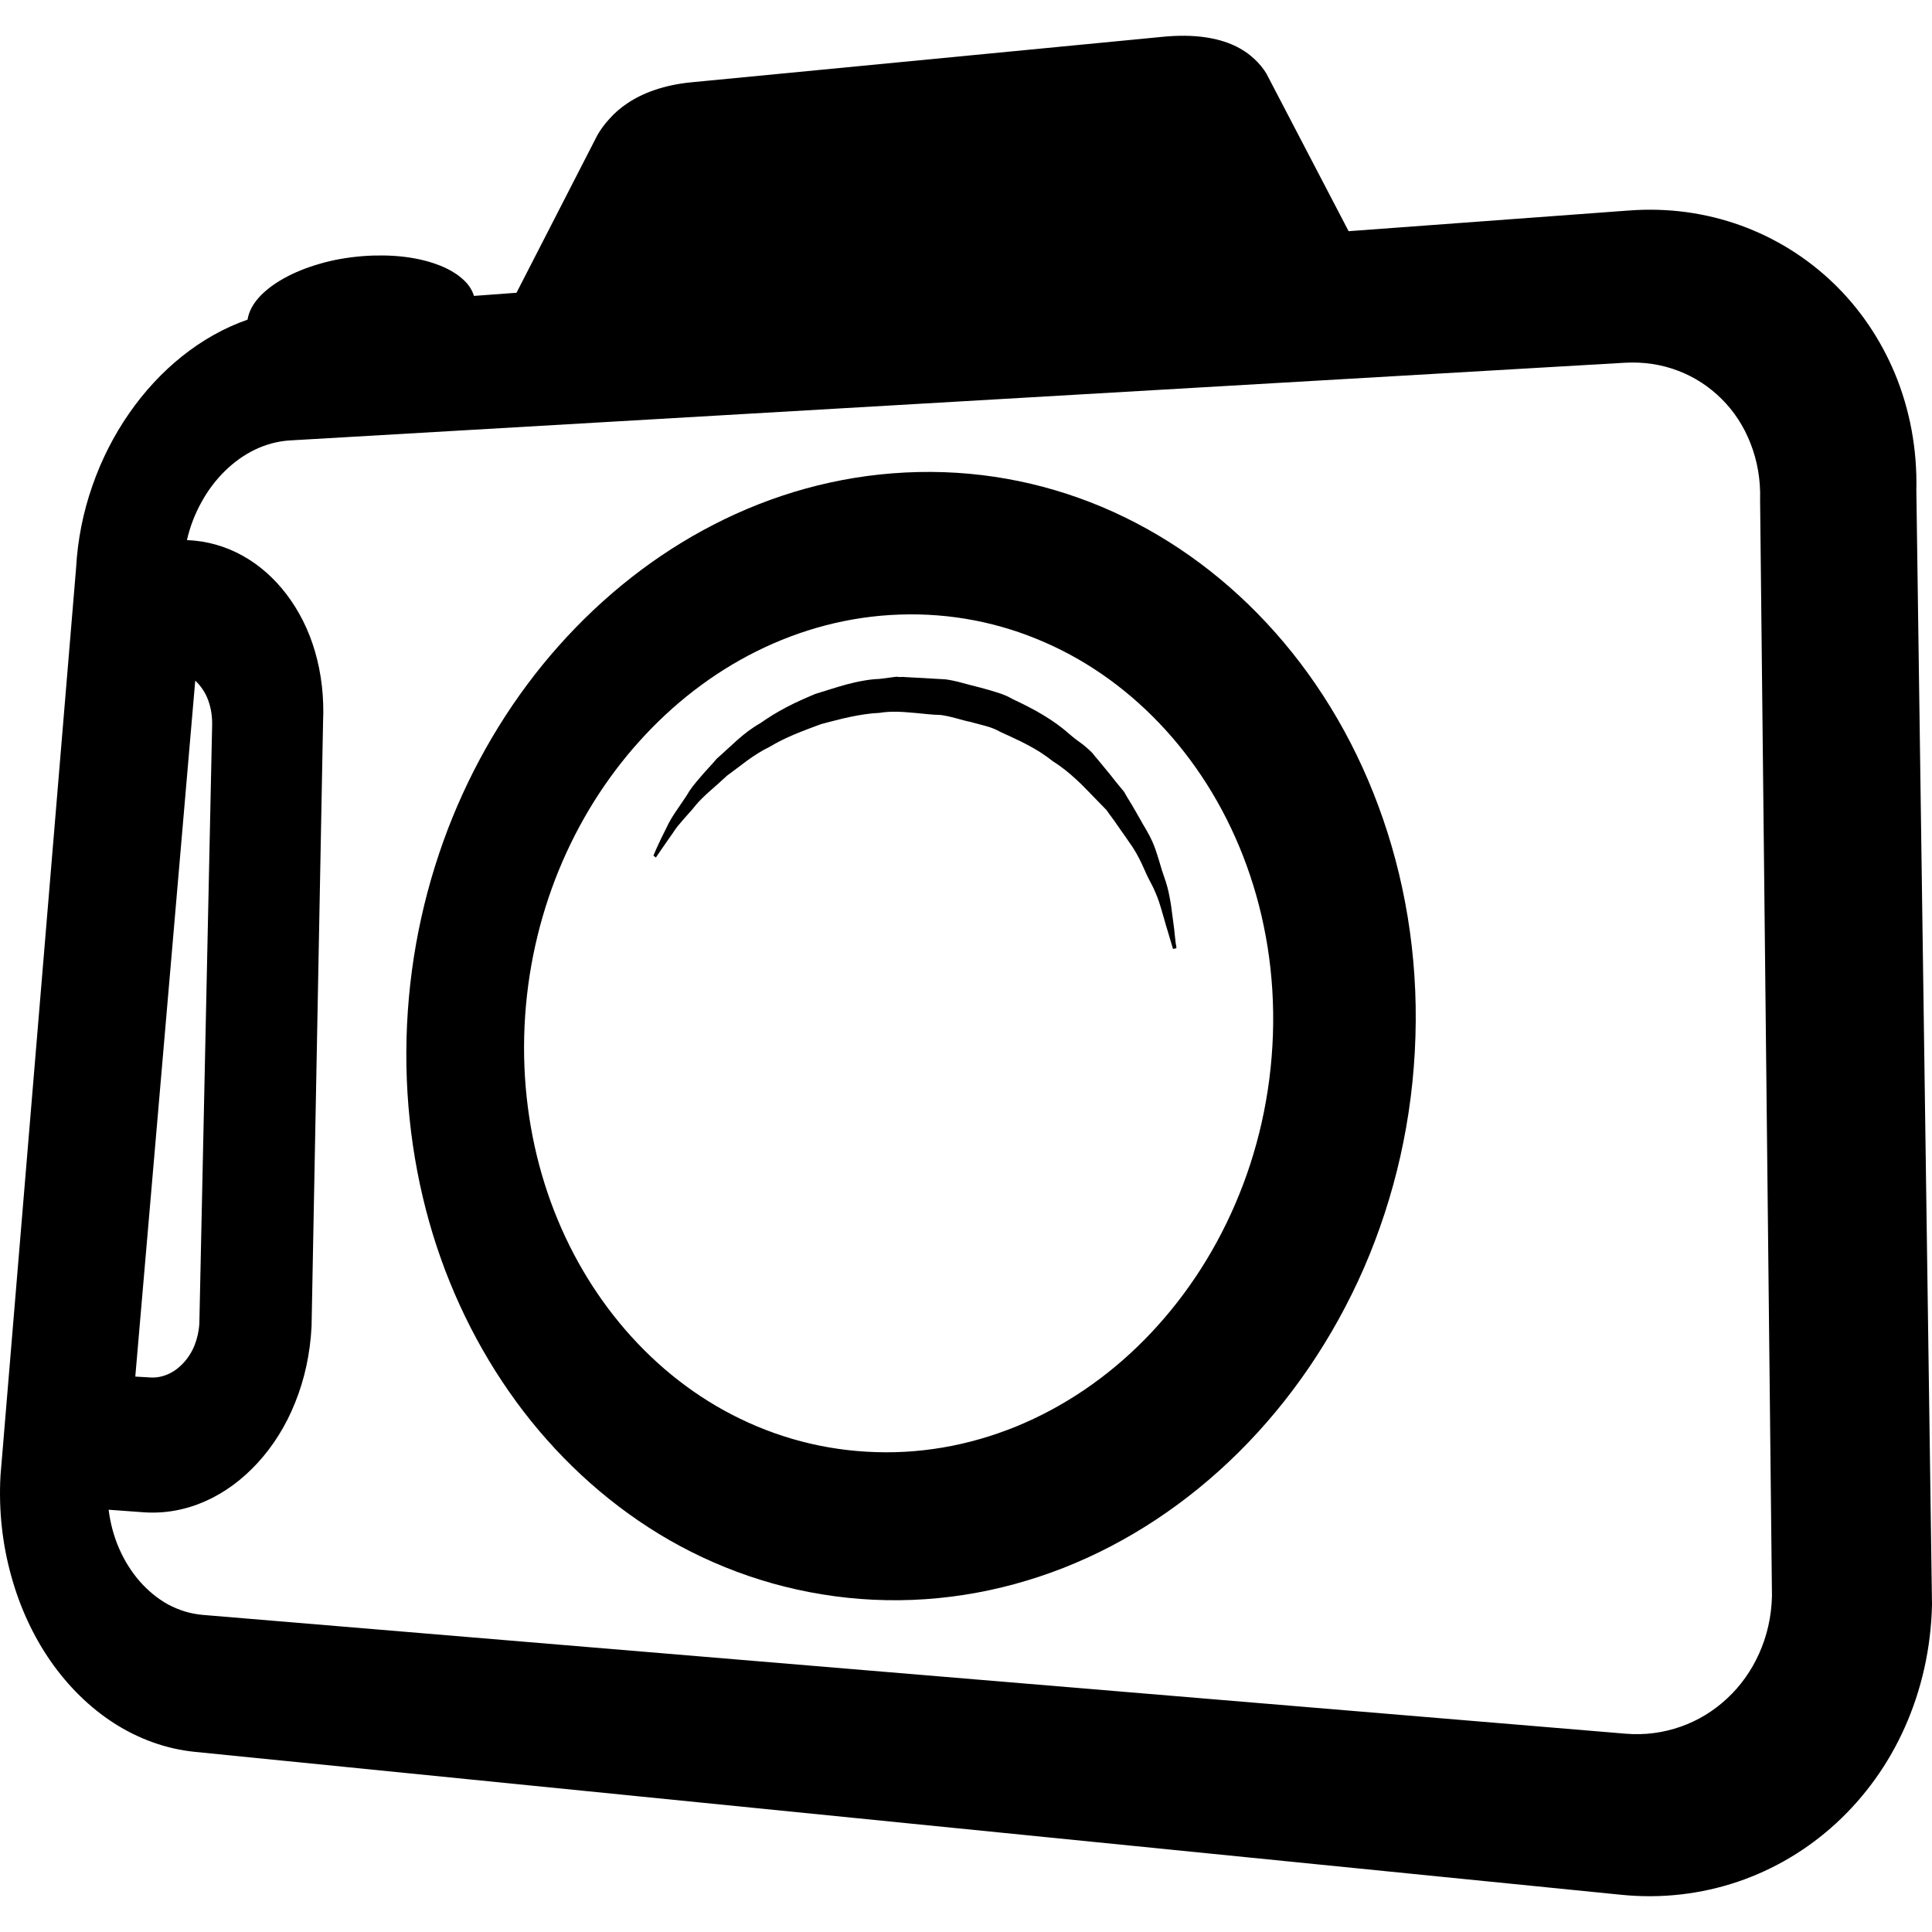 <?xml version="1.0" encoding="iso-8859-1"?>
<!-- Uploaded to: SVG Repo, www.svgrepo.com, Generator: SVG Repo Mixer Tools -->
<!DOCTYPE svg PUBLIC "-//W3C//DTD SVG 1.1//EN" "http://www.w3.org/Graphics/SVG/1.1/DTD/svg11.dtd">
<svg fill="#000000" version="1.1" id="Capa_1" xmlns="http://www.w3.org/2000/svg" xmlns:xlink="http://www.w3.org/1999/xlink" 
	 width="800px" height="800px" viewBox="0 0 46.539 46.539"
	 xml:space="preserve">
<g>
	<g>
		<path d="M30.508,15.004c-1.133-1.215-2.479-2.168-3.967-2.794c-1.468-0.616-3.066-0.913-4.736-0.828
			c-1.646,0.083-3.205,0.529-4.619,1.258c-1.398,0.719-2.66,1.717-3.729,2.92c-1.06,1.192-1.931,2.593-2.558,4.133
			c-0.623,1.535-1.01,3.219-1.094,4.986c-0.084,1.772,0.142,3.478,0.619,5.045c0.483,1.579,1.231,3.028,2.188,4.277
			c0.971,1.262,2.16,2.321,3.517,3.101c1.377,0.786,2.928,1.286,4.596,1.414c1.69,0.129,3.347-0.143,4.888-0.746
			c1.56-0.613,2.994-1.566,4.229-2.791c1.244-1.236,2.274-2.742,3.015-4.438c0.739-1.704,1.18-3.591,1.239-5.575
			c0.062-1.979-0.264-3.858-0.894-5.555C32.578,17.728,31.656,16.235,30.508,15.004z M29.754,29.005
			c-0.535,1.246-1.285,2.354-2.188,3.269c-0.898,0.91-1.949,1.623-3.093,2.09c-1.133,0.461-2.353,0.681-3.604,0.605
			c-1.239-0.072-2.397-0.425-3.43-0.995c-1.021-0.563-1.918-1.343-2.652-2.276c-0.729-0.926-1.299-2.006-1.67-3.19
			c-0.368-1.177-0.543-2.458-0.481-3.795c0.062-1.331,0.354-2.599,0.826-3.754c0.475-1.159,1.135-2.21,1.938-3.101
			c0.807-0.898,1.76-1.638,2.812-2.163c1.063-0.531,2.23-0.849,3.459-0.891c1.238-0.043,2.425,0.197,3.507,0.674
			c1.095,0.479,2.077,1.201,2.903,2.109c0.832,0.917,1.5,2.023,1.949,3.263c0.453,1.248,0.682,2.628,0.633,4.073
			C30.613,26.375,30.293,27.757,29.754,29.005z"/>
		<path d="M46.162,11.808c0.023-1.004-0.162-1.95-0.512-2.799c-0.351-0.844-0.861-1.591-1.498-2.2
			c-0.633-0.606-1.388-1.077-2.226-1.38c-0.83-0.299-1.737-0.43-2.69-0.358l-6.75,0.498l-1.979-3.794
			c-0.071-0.119-0.17-0.243-0.297-0.36c-0.127-0.118-0.285-0.228-0.481-0.319c-0.197-0.091-0.435-0.162-0.718-0.201
			c-0.282-0.039-0.612-0.046-0.998-0.009L27.54,0.932L17.105,1.939l-0.437,0.042c-0.344,0.032-0.641,0.099-0.896,0.186
			c-0.254,0.086-0.469,0.194-0.649,0.314c-0.181,0.119-0.326,0.25-0.443,0.382c-0.121,0.131-0.215,0.263-0.287,0.387l-1.951,3.802
			l-1.025,0.076c-0.049-0.163-0.153-0.311-0.311-0.439c-0.152-0.129-0.355-0.239-0.594-0.325C10.276,6.278,10,6.216,9.699,6.182
			C9.4,6.149,9.076,6.144,8.736,6.17C8.365,6.199,8.011,6.263,7.693,6.357c-0.319,0.092-0.61,0.211-0.856,0.349
			C6.589,6.844,6.384,7.001,6.234,7.169S5.991,7.518,5.963,7.7C5.4,7.896,4.867,8.198,4.385,8.583
			c-0.48,0.383-0.912,0.851-1.277,1.378c-0.365,0.526-0.666,1.115-0.883,1.743c-0.221,0.628-0.355,1.298-0.393,1.987l-1.82,21.852
			c-0.047,0.845,0.047,1.662,0.258,2.418c0.209,0.758,0.533,1.456,0.953,2.059c0.422,0.604,0.938,1.112,1.522,1.488
			c0.591,0.378,1.252,0.623,1.961,0.693l34.343,3.441c0.981,0.1,1.935-0.018,2.812-0.314c0.881-0.299,1.686-0.78,2.371-1.411
			c0.688-0.634,1.254-1.415,1.651-2.306c0.399-0.894,0.633-1.895,0.656-2.961L46.162,11.808z M4.703,16.396
			c0.066,0.061,0.127,0.131,0.178,0.21c0.054,0.079,0.101,0.167,0.134,0.262c0.034,0.096,0.062,0.198,0.077,0.307
			c0.017,0.11,0.021,0.226,0.017,0.346l-0.307,14.36c-0.011,0.188-0.052,0.363-0.115,0.523s-0.154,0.303-0.262,0.42
			c-0.108,0.119-0.232,0.213-0.369,0.274c-0.137,0.062-0.283,0.093-0.437,0.083l-0.36-0.021L4.703,16.396z M42.375,39.83
			c-0.186,0.416-0.448,0.783-0.77,1.082c-0.322,0.301-0.699,0.533-1.117,0.68c-0.414,0.146-0.865,0.21-1.332,0.17L4.879,38.9
			c-0.297-0.025-0.575-0.115-0.832-0.252c-0.254-0.141-0.483-0.33-0.684-0.559c-0.197-0.227-0.365-0.493-0.492-0.784
			c-0.127-0.29-0.213-0.606-0.254-0.938l0.834,0.061c0.519,0.038,1.021-0.057,1.486-0.262c0.469-0.206,0.896-0.521,1.268-0.926
			c0.371-0.404,0.683-0.896,0.904-1.453c0.226-0.557,0.363-1.178,0.396-1.836l0.277-14.555c0.028-0.604-0.041-1.178-0.193-1.698
			c-0.15-0.521-0.387-0.985-0.685-1.379c-0.299-0.393-0.657-0.71-1.065-0.936c-0.404-0.224-0.855-0.354-1.336-0.373
			c0.074-0.326,0.195-0.636,0.352-0.917c0.152-0.279,0.344-0.532,0.562-0.746c0.219-0.215,0.463-0.39,0.727-0.517
			c0.265-0.126,0.548-0.204,0.841-0.221L39.14,8.738c0.455-0.026,0.893,0.043,1.283,0.193c0.396,0.15,0.75,0.382,1.047,0.678
			c0.301,0.298,0.537,0.66,0.697,1.071c0.162,0.411,0.246,0.872,0.231,1.362l0.286,26.407C42.672,38.949,42.562,39.415,42.375,39.83
			z"/>
		<path d="M28.311,22.628c-0.009-0.066-0.017-0.149-0.027-0.25c-0.012-0.098-0.027-0.211-0.045-0.341
			c-0.008-0.063-0.019-0.133-0.027-0.205c-0.012-0.071-0.021-0.146-0.039-0.224c-0.014-0.077-0.03-0.157-0.053-0.239
			c-0.021-0.082-0.049-0.165-0.078-0.249c-0.03-0.084-0.059-0.173-0.086-0.267c-0.026-0.094-0.057-0.189-0.088-0.286
			c-0.03-0.098-0.065-0.195-0.108-0.291c-0.043-0.096-0.092-0.191-0.146-0.283c-0.029-0.047-0.059-0.096-0.086-0.145
			c-0.025-0.049-0.057-0.099-0.082-0.147c-0.029-0.05-0.061-0.1-0.086-0.15c-0.029-0.05-0.061-0.101-0.088-0.152
			c-0.018-0.026-0.031-0.051-0.049-0.078c-0.016-0.025-0.027-0.052-0.047-0.078c-0.017-0.025-0.03-0.053-0.047-0.079
			c-0.017-0.027-0.031-0.054-0.045-0.082l-0.232-0.283c-0.038-0.048-0.074-0.095-0.113-0.144c-0.041-0.049-0.08-0.098-0.121-0.147
			c-0.039-0.05-0.08-0.099-0.121-0.147s-0.082-0.101-0.125-0.148c-0.039-0.055-0.084-0.104-0.134-0.148
			c-0.047-0.044-0.101-0.086-0.147-0.126c-0.053-0.04-0.106-0.079-0.16-0.118c-0.053-0.04-0.104-0.081-0.155-0.125
			c-0.101-0.089-0.203-0.172-0.312-0.251c-0.108-0.078-0.221-0.151-0.338-0.222c-0.115-0.069-0.234-0.136-0.354-0.197
			c-0.123-0.063-0.244-0.123-0.369-0.181c-0.062-0.035-0.121-0.065-0.188-0.094c-0.063-0.027-0.133-0.051-0.201-0.072
			c-0.065-0.021-0.137-0.042-0.205-0.062c-0.068-0.02-0.139-0.037-0.207-0.057c-0.065-0.017-0.139-0.034-0.209-0.053
			c-0.068-0.019-0.141-0.039-0.213-0.057c-0.07-0.02-0.141-0.037-0.209-0.051c-0.068-0.016-0.137-0.027-0.201-0.035l-0.748-0.042
			l-0.188-0.01l-0.09-0.006l-0.07,0.003l-0.082-0.007l-0.404,0.052c-0.137,0.005-0.27,0.021-0.399,0.045
			c-0.134,0.022-0.265,0.055-0.394,0.088c-0.129,0.035-0.258,0.074-0.383,0.113c-0.125,0.039-0.25,0.079-0.373,0.116
			c-0.121,0.05-0.238,0.102-0.354,0.154c-0.115,0.052-0.23,0.108-0.343,0.167c-0.108,0.058-0.219,0.119-0.323,0.183
			c-0.105,0.064-0.207,0.133-0.308,0.203c-0.104,0.059-0.198,0.122-0.293,0.192c-0.092,0.069-0.18,0.143-0.266,0.219
			c-0.084,0.075-0.168,0.151-0.248,0.226c-0.08,0.075-0.16,0.146-0.238,0.215c-0.068,0.082-0.139,0.159-0.207,0.233
			c-0.068,0.075-0.135,0.148-0.195,0.221c-0.062,0.071-0.123,0.144-0.18,0.217c-0.055,0.072-0.104,0.146-0.147,0.223
			c-0.05,0.075-0.099,0.146-0.144,0.213s-0.09,0.132-0.131,0.193s-0.078,0.121-0.111,0.178c-0.033,0.058-0.063,0.111-0.086,0.165
			c-0.055,0.109-0.104,0.206-0.144,0.29c-0.041,0.084-0.071,0.156-0.1,0.215c-0.025,0.06-0.047,0.104-0.059,0.136
			c-0.015,0.031-0.021,0.05-0.021,0.053l0.059,0.045c0-0.003,0.013-0.019,0.029-0.045c0.019-0.027,0.045-0.066,0.08-0.117
			c0.035-0.051,0.078-0.113,0.129-0.186c0.051-0.074,0.109-0.159,0.178-0.255c0.031-0.049,0.066-0.099,0.105-0.148
			s0.082-0.1,0.127-0.151c0.045-0.051,0.094-0.104,0.143-0.162c0.052-0.055,0.103-0.113,0.15-0.175
			c0.051-0.063,0.107-0.125,0.168-0.184c0.061-0.061,0.125-0.119,0.189-0.177c0.065-0.059,0.137-0.118,0.205-0.181
			c0.069-0.062,0.141-0.126,0.211-0.192c0.077-0.056,0.155-0.114,0.235-0.175c0.08-0.061,0.162-0.124,0.246-0.185
			s0.17-0.121,0.263-0.178c0.09-0.057,0.184-0.109,0.28-0.155c0.095-0.057,0.191-0.109,0.289-0.159
			c0.101-0.049,0.201-0.095,0.306-0.14c0.104-0.043,0.211-0.086,0.317-0.126c0.107-0.042,0.22-0.082,0.33-0.123
			c0.111-0.03,0.226-0.061,0.341-0.089c0.114-0.029,0.231-0.059,0.35-0.083c0.119-0.025,0.238-0.047,0.355-0.064
			c0.121-0.018,0.241-0.03,0.362-0.035c0.025-0.004,0.052-0.008,0.074-0.011c0.024-0.002,0.051-0.006,0.076-0.008
			c0.022-0.002,0.049-0.004,0.073-0.005c0.025-0.002,0.052-0.002,0.076-0.003c0.096-0.002,0.191,0.001,0.289,0.007
			c0.098,0.007,0.193,0.015,0.293,0.024c0.098,0.01,0.195,0.021,0.295,0.029c0.101,0.009,0.199,0.016,0.299,0.018
			c0.062,0.008,0.123,0.021,0.183,0.033c0.062,0.015,0.121,0.029,0.182,0.045c0.06,0.017,0.119,0.032,0.178,0.049
			c0.062,0.016,0.119,0.03,0.181,0.042c0.061,0.019,0.118,0.033,0.182,0.049c0.059,0.016,0.119,0.031,0.178,0.048
			c0.061,0.017,0.119,0.036,0.176,0.058c0.06,0.022,0.113,0.049,0.168,0.081c0.111,0.051,0.227,0.102,0.334,0.154
			c0.111,0.052,0.224,0.106,0.33,0.163c0.107,0.058,0.215,0.118,0.316,0.184c0.101,0.066,0.201,0.137,0.297,0.213
			c0.102,0.063,0.199,0.134,0.293,0.207c0.092,0.073,0.182,0.151,0.268,0.231c0.088,0.081,0.173,0.163,0.252,0.247
			c0.082,0.083,0.162,0.167,0.242,0.249l0.23,0.236c0.016,0.022,0.032,0.047,0.049,0.069c0.016,0.023,0.033,0.045,0.049,0.068
			c0.019,0.022,0.033,0.045,0.049,0.067c0.02,0.023,0.033,0.048,0.052,0.07c0.026,0.043,0.06,0.087,0.091,0.131
			c0.028,0.044,0.06,0.086,0.09,0.13c0.028,0.042,0.06,0.086,0.091,0.128c0.028,0.042,0.057,0.084,0.086,0.127
			c0.061,0.081,0.112,0.165,0.162,0.251c0.049,0.085,0.092,0.172,0.133,0.257c0.039,0.086,0.076,0.17,0.113,0.251
			c0.039,0.081,0.075,0.157,0.116,0.229c0.039,0.074,0.073,0.148,0.104,0.222c0.031,0.072,0.059,0.145,0.082,0.215
			c0.022,0.07,0.045,0.139,0.063,0.204c0.02,0.064,0.034,0.127,0.054,0.186c0.032,0.118,0.064,0.224,0.092,0.314
			c0.027,0.091,0.051,0.167,0.068,0.229c0.017,0.062,0.031,0.11,0.043,0.144c0.01,0.032,0.014,0.052,0.016,0.055l0.082-0.017
			c0-0.003-0.002-0.023-0.004-0.06C28.322,22.749,28.318,22.697,28.311,22.628z"/>
	</g>
</g>
</svg>